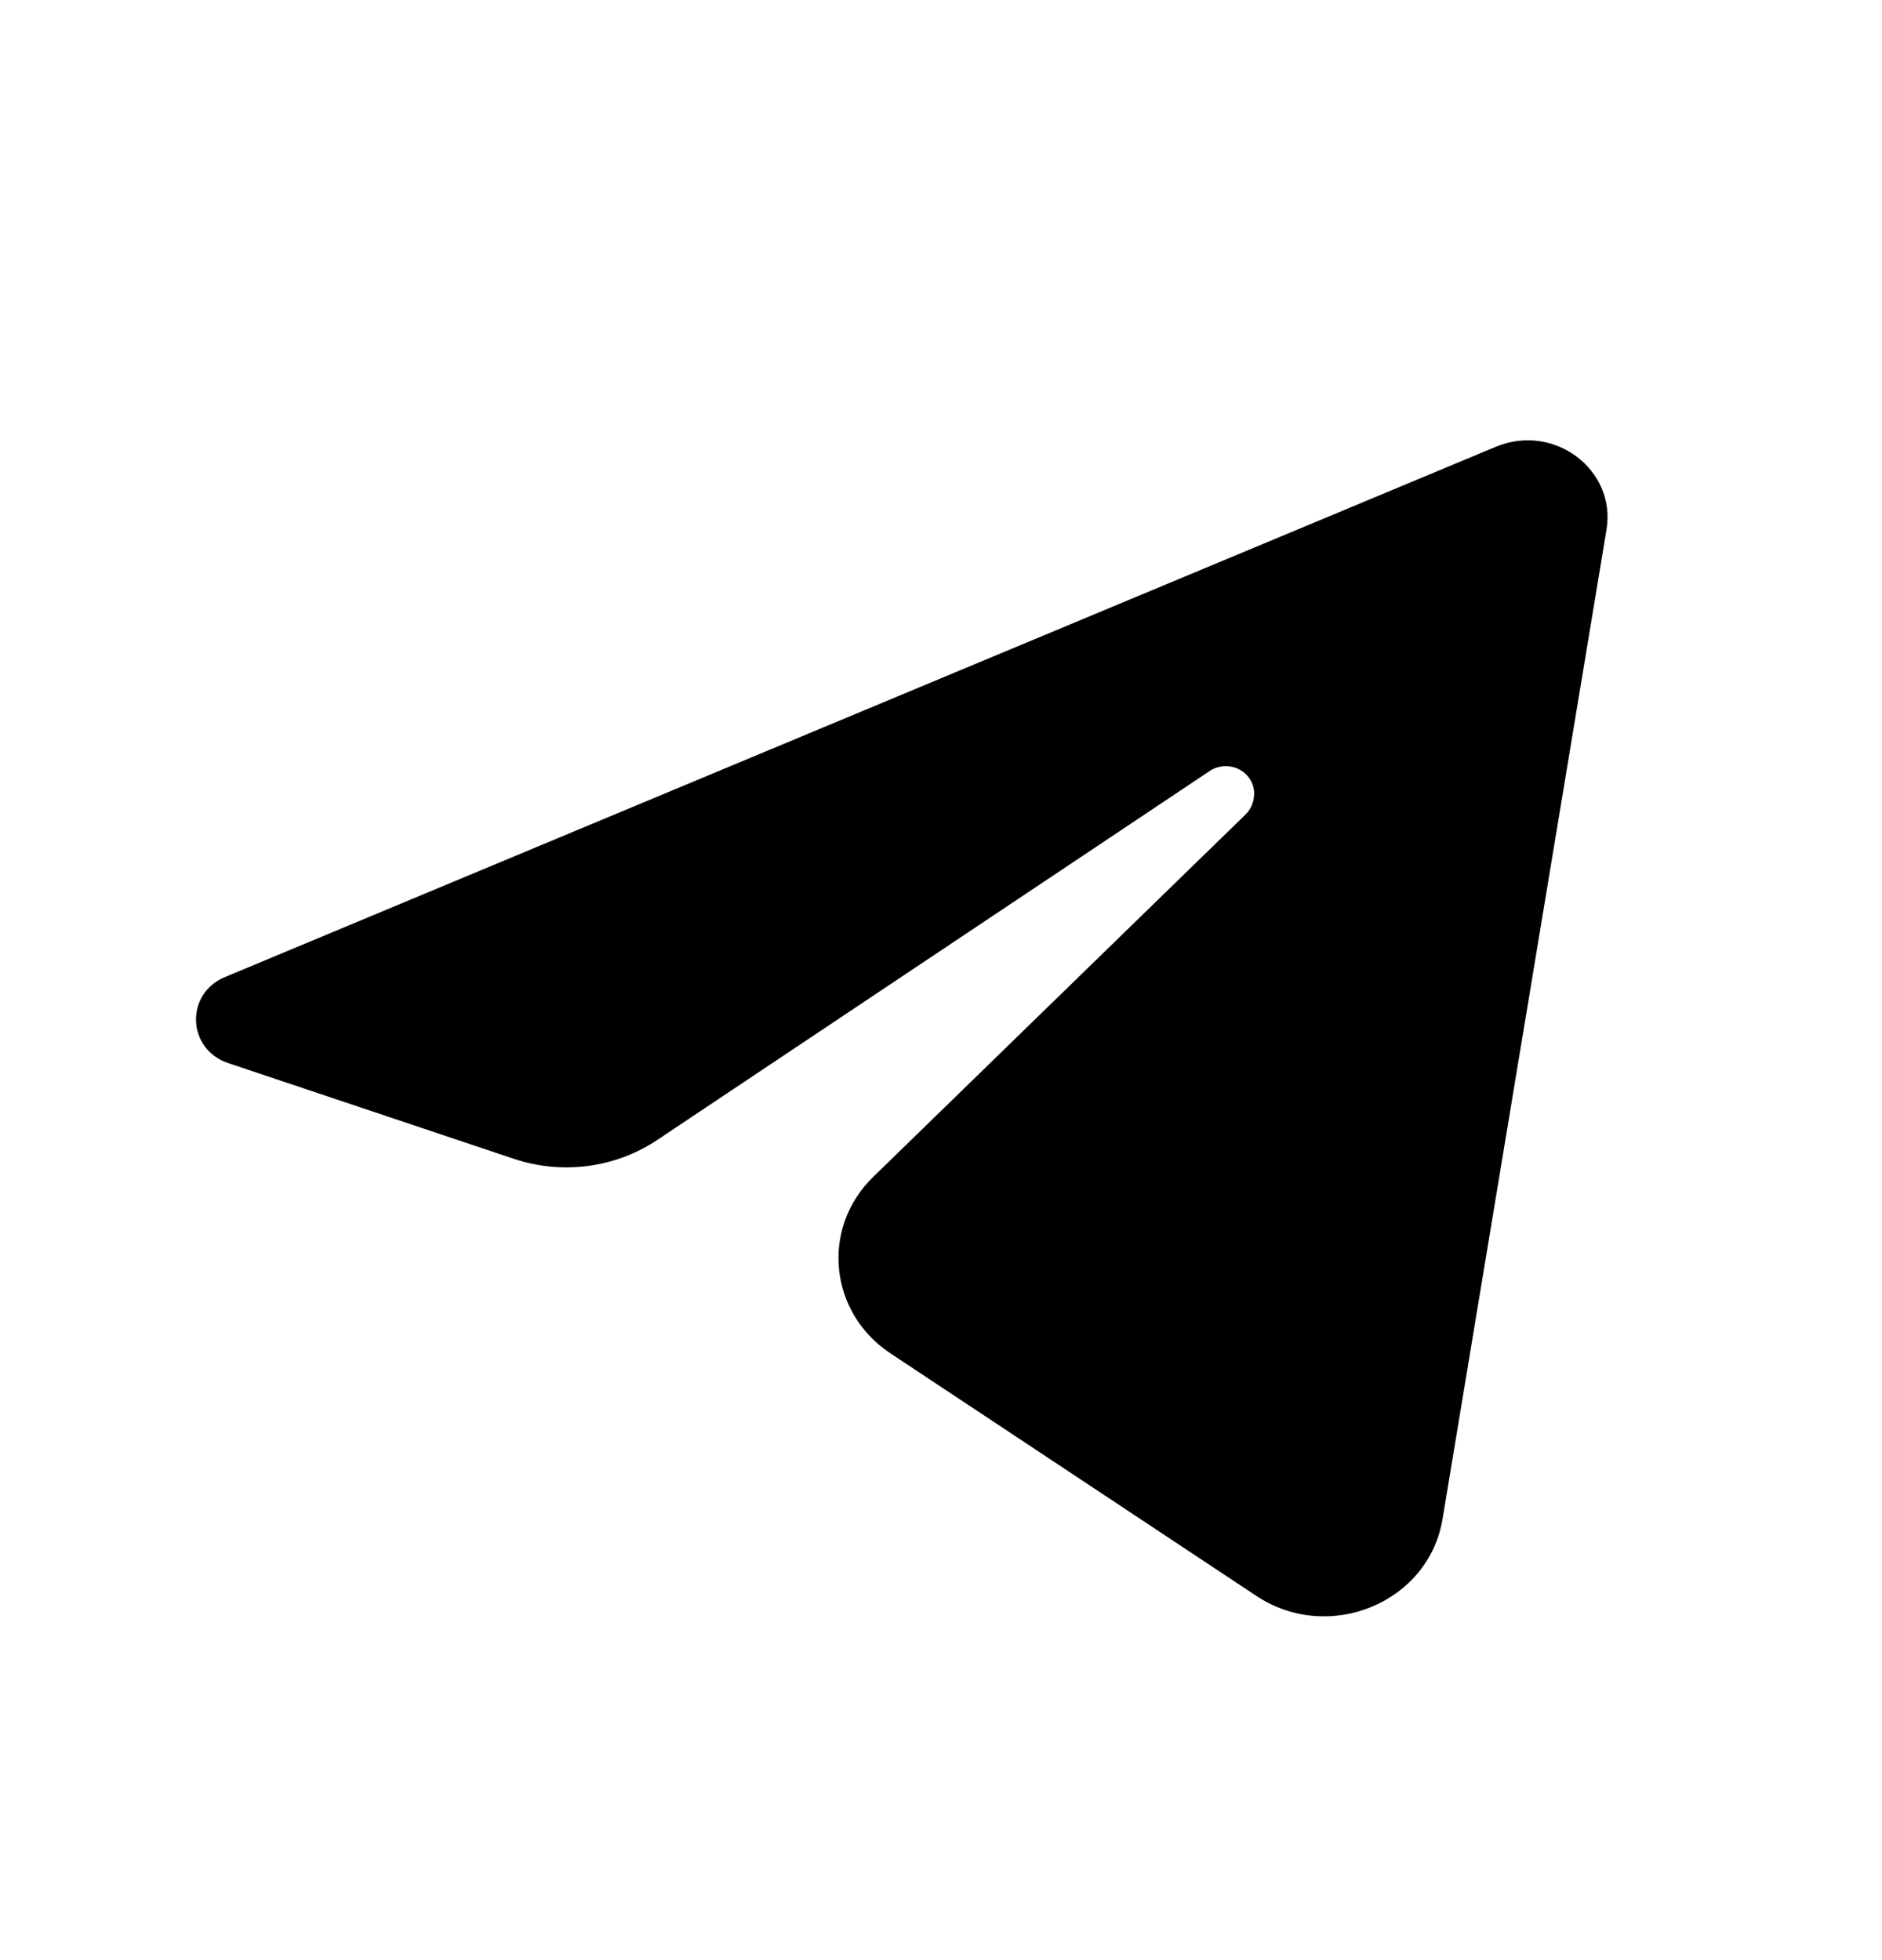 <?xml version="1.0" encoding="UTF-8"?> <svg xmlns="http://www.w3.org/2000/svg" width="24" height="25" viewBox="0 0 24 25" fill="none"> <g id="Icon wrapper"> <path id="Union" d="M19.076 5.698L2.868 12.462C2.357 12.675 2.384 13.383 2.91 13.559L6.553 14.78C7.168 14.986 7.847 14.897 8.382 14.539L15.426 9.834C15.487 9.793 15.559 9.772 15.632 9.772C15.851 9.772 16.02 9.958 15.99 10.168L15.988 10.183C15.976 10.261 15.94 10.333 15.883 10.389L11.135 15.011C10.465 15.663 10.57 16.741 11.355 17.261L16.022 20.355C16.947 20.968 18.219 20.442 18.396 19.374L20.487 6.754C20.613 5.989 19.814 5.39 19.076 5.698Z" fill="#5BA7FF" style="fill:#5BA7FF;fill:color(display-p3 0.357 0.655 1);fill-opacity:1;"></path> </g> </svg> 